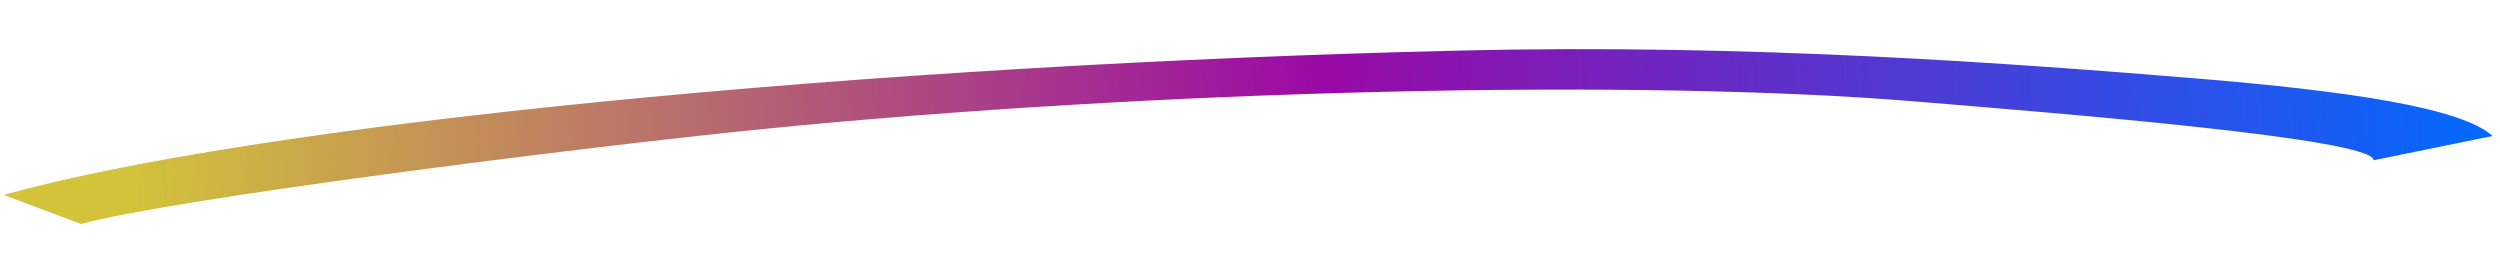 <svg width="226" height="25" viewBox="0 0 226 25" fill="none" xmlns="http://www.w3.org/2000/svg">
<path d="M225.328 12.29C223.066 10.271 216.05 8.539 199.06 7.135C182.07 5.73 158.265 3.946 131.956 4.57C105.648 5.194 78.235 6.829 54.285 9.204C30.336 11.58 11.295 14.551 0.334 17.623L7.337 20.251C15.192 18.049 52.264 13.323 69.428 11.62C86.591 9.918 106.236 8.746 125.09 8.299C143.943 7.852 160.868 8.158 173.043 9.164C185.219 10.171 214.491 12.472 214.584 14.486L225.328 12.29Z" fill="url(#paint0_linear_43_294)"/>
<defs>
<linearGradient id="paint0_linear_43_294" x1="0.323" y1="17.39" x2="225.083" y2="6.993" gradientUnits="userSpaceOnUse">
<stop offset="0.05" stop-color="#D3C33A"/>
<stop offset="0.531" stop-color="#9A0AA6"/>
<stop offset="1" stop-color="#0469FF"/>
</linearGradient>
</defs>
</svg>
